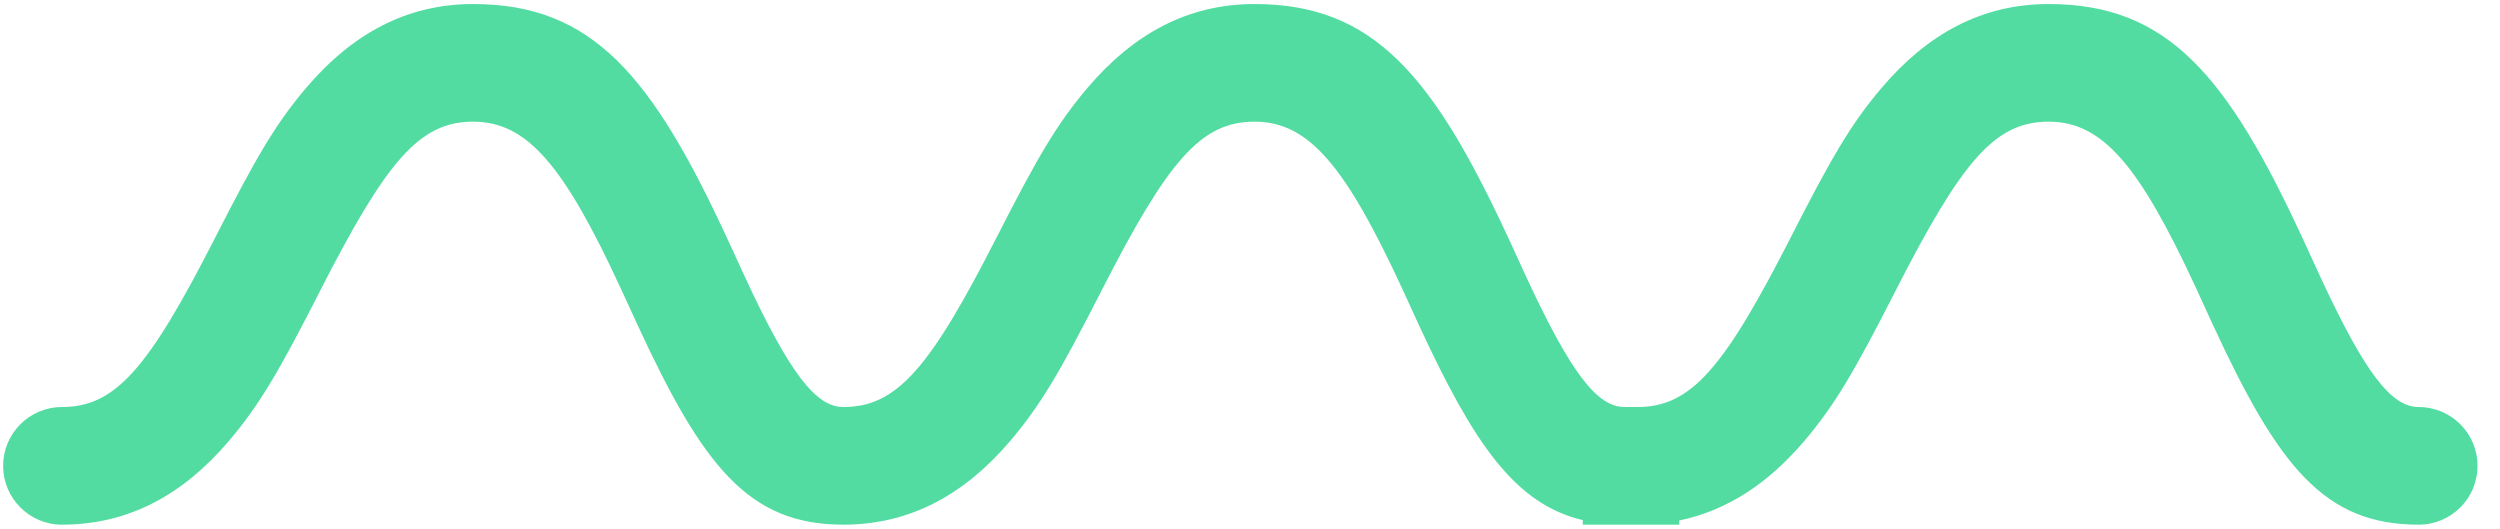 <svg xmlns="http://www.w3.org/2000/svg" width="85" height="18" viewBox="0 0 85 18">
  <path fill="#53DCA2" d="M53.814,13.839 L55.672,13.839 C57.494,13.839 58.615,12.521 60.881,8.079 C62.266,5.363 62.93,4.216 63.979,2.982 C65.533,1.154 67.387,0.137 69.653,0.137 C73.701,0.137 75.73,2.559 78.311,8.15 C78.405,8.353 78.776,9.163 78.869,9.363 C80.413,12.705 81.309,13.839 82.236,13.839 C83.341,13.839 84.236,14.734 84.236,15.839 C84.236,16.944 83.341,17.839 82.236,17.839 C79.025,17.839 77.467,15.868 75.237,11.04 C75.142,10.833 74.77,10.023 74.68,9.826 C72.741,5.628 71.492,4.137 69.653,4.137 C67.831,4.137 66.71,5.455 64.444,9.897 C63.058,12.613 62.395,13.76 61.346,14.994 C60.13,16.424 58.731,17.358 57.094,17.697 L57.094,17.839 L53.844,17.839 C53.819,17.839 53.819,17.839 53.814,13.839 L57.094,13.839 L57.094,17.697 C56.639,17.791 56.165,17.839 55.672,17.839 L55.236,17.839 C54.723,17.839 54.252,17.789 53.814,17.684 L53.814,13.839 Z M53.814,17.839 L53.814,17.684 C51.51,17.136 50.111,15.096 48.237,11.04 C48.142,10.833 47.77,10.023 47.68,9.826 C45.741,5.628 44.492,4.137 42.653,4.137 C40.831,4.137 39.71,5.455 37.444,9.897 C36.058,12.613 35.395,13.76 34.346,14.994 C32.791,16.822 30.938,17.839 28.672,17.839 C25.46,17.839 23.902,15.868 21.673,11.04 C21.577,10.833 21.206,10.023 21.115,9.826 C19.176,5.628 17.927,4.137 16.088,4.137 C14.266,4.137 13.145,5.455 10.879,9.897 C9.494,12.613 8.83,13.76 7.781,14.994 C6.226,16.822 4.373,17.839 2.107,17.839 C1.002,17.839 0.107,16.944 0.107,15.839 C0.107,14.734 1.002,13.839 2.107,13.839 C3.929,13.839 5.05,12.521 7.316,8.079 C8.701,5.363 9.365,4.216 10.414,2.982 C11.968,1.154 13.822,0.137 16.088,0.137 C20.136,0.137 22.165,2.559 24.746,8.15 C24.84,8.353 25.211,9.163 25.304,9.363 C26.848,12.705 27.744,13.839 28.672,13.839 C30.494,13.839 31.615,12.521 33.881,8.079 C35.266,5.363 35.93,4.216 36.979,2.982 C38.533,1.154 40.387,0.137 42.653,0.137 C46.701,0.137 48.73,2.559 51.311,8.15 C51.405,8.353 51.776,9.163 51.869,9.363 C53.413,12.705 54.309,13.839 55.236,13.839 L57.064,13.839 C57.089,13.839 57.089,13.839 57.094,17.839 L53.814,17.839 Z"/>
</svg>
